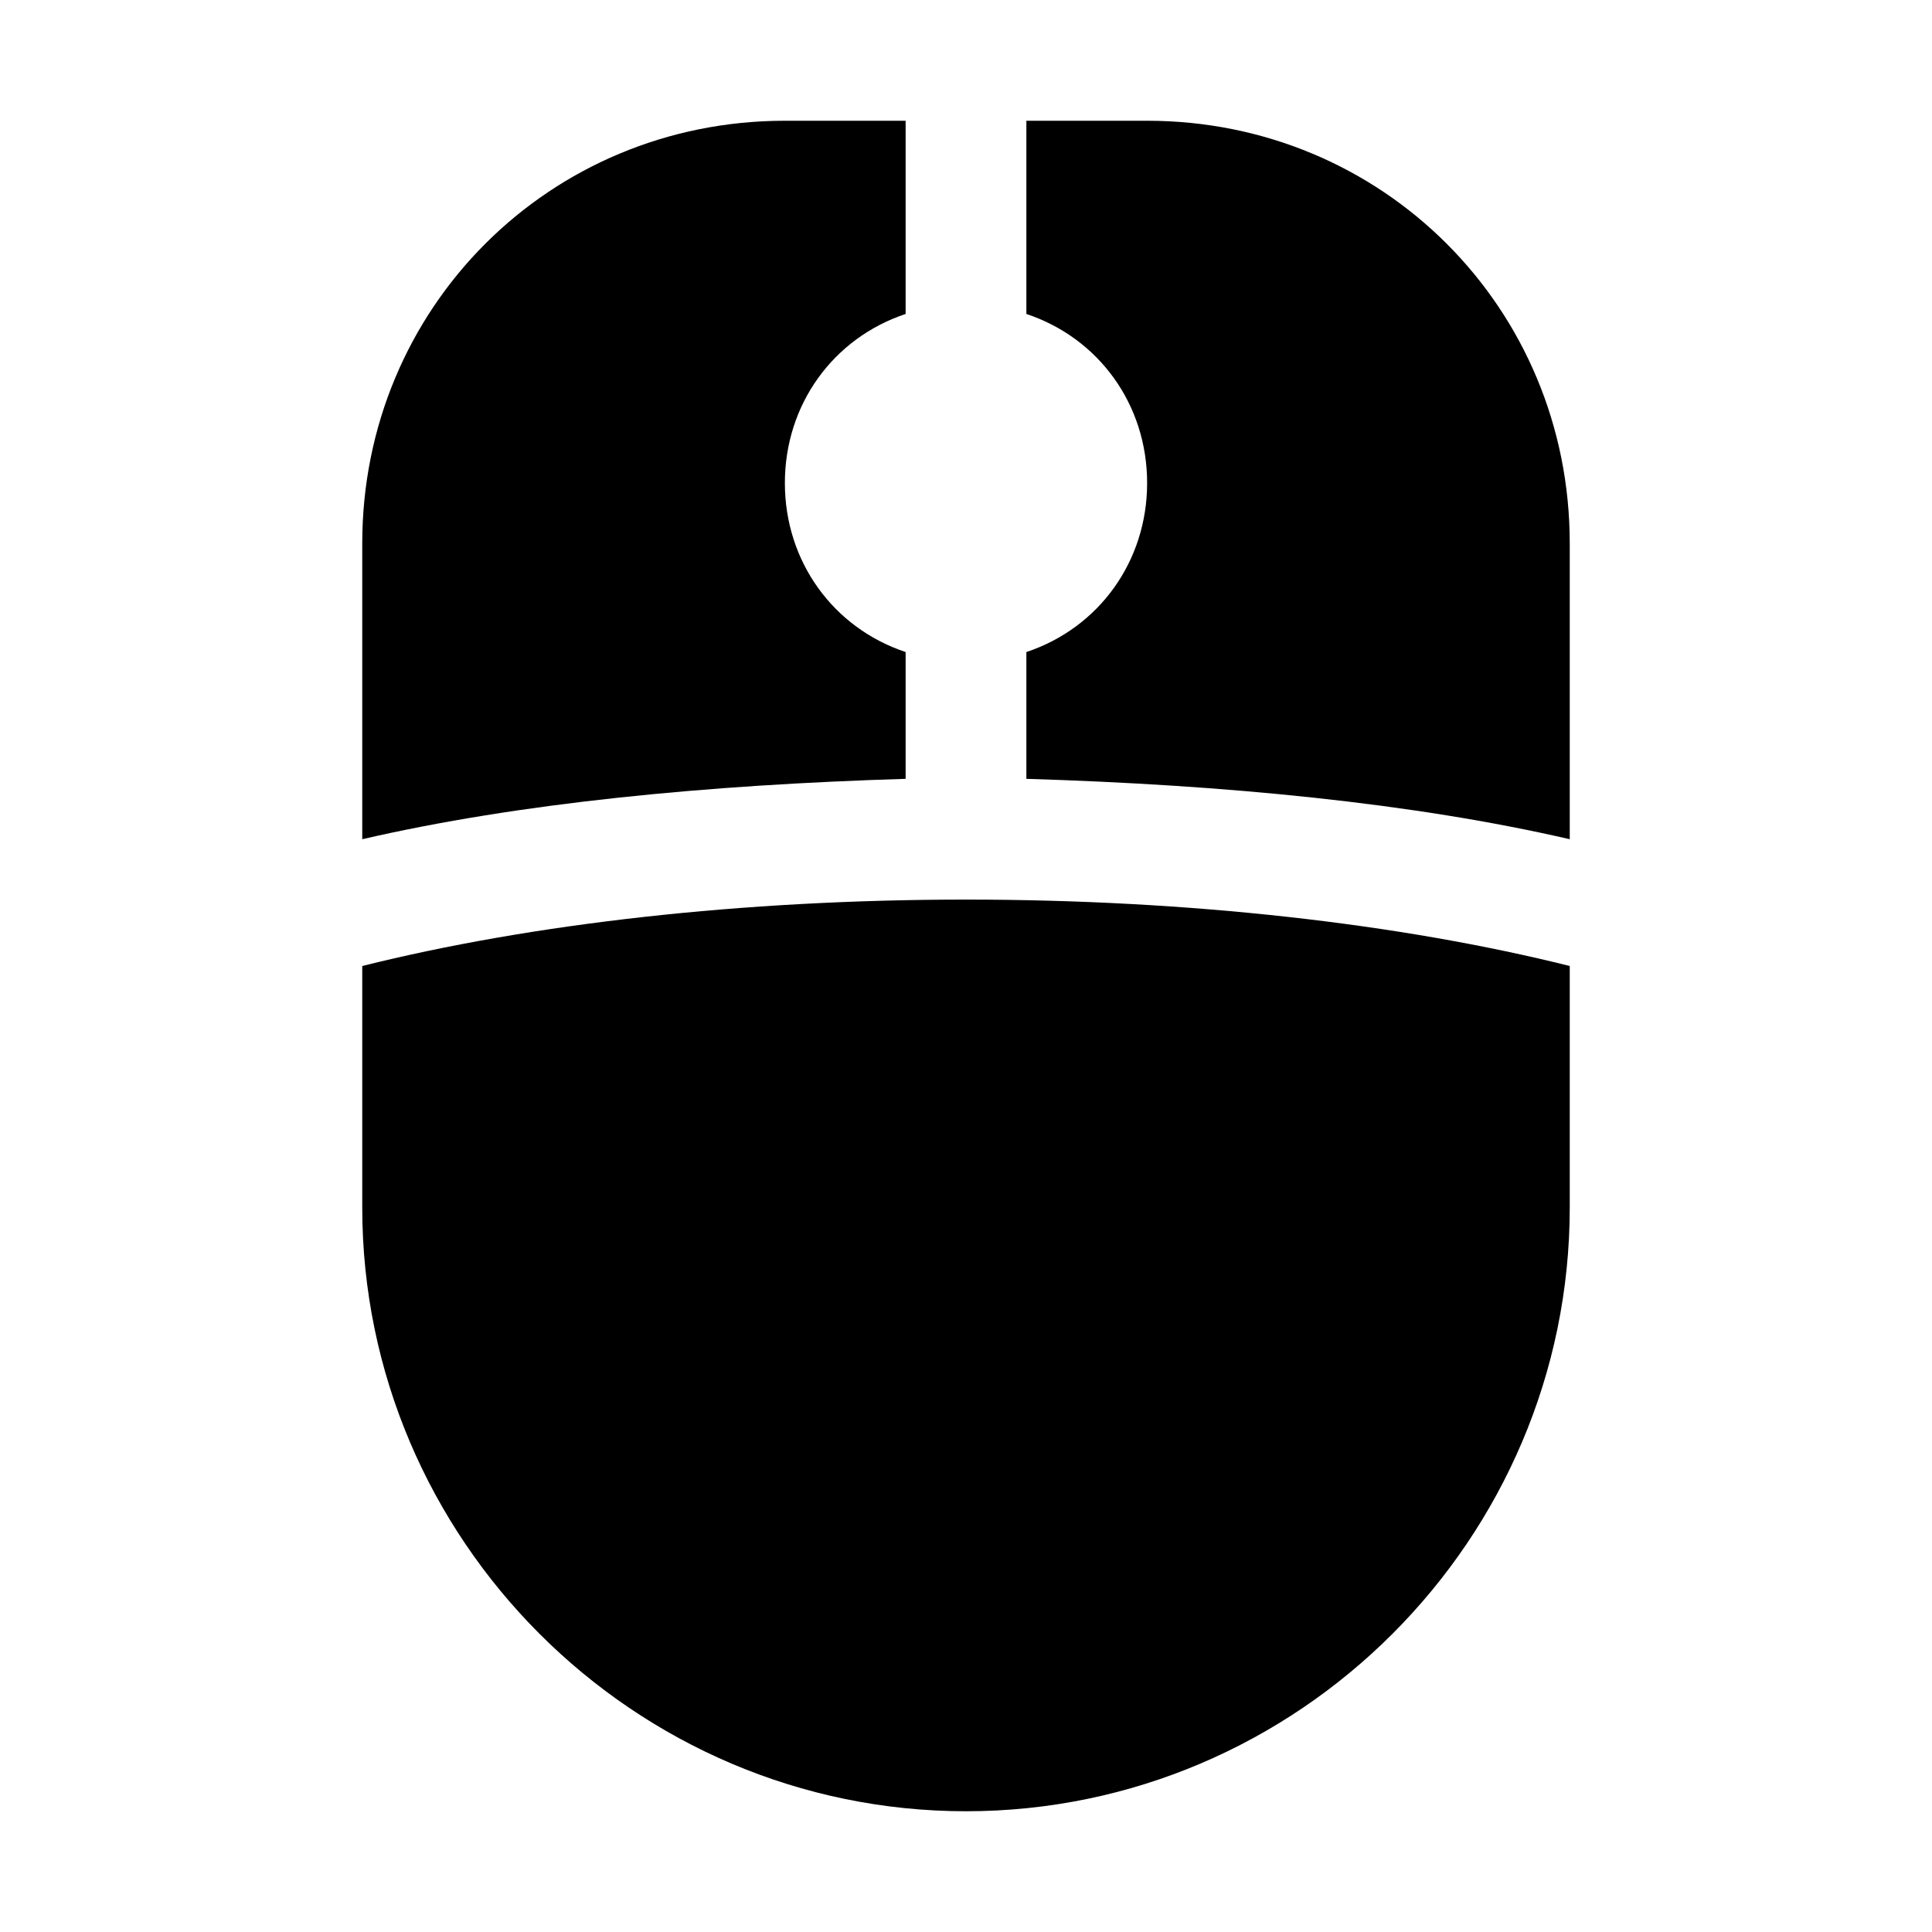 <?xml version="1.0" encoding="utf-8"?>


<svg version="1.1" id="Icons" xmlns="http://www.w3.org/2000/svg" xmlns:xlink="http://www.w3.org/1999/xlink" 
	 viewBox="0 0 32 32" xml:space="preserve">
<style type="text/css">
	.st0{fill:none;stroke:#000000;stroke-width:2;stroke-linecap:round;stroke-linejoin:round;stroke-miterlimit:10;}
</style>
<g>
	<path d="M16,14.9c-3.7,0-7.2,0.4-10,1.1v4c0,5.5,4.5,10,10,10s10-4.5,10-10v-4C23.2,15.3,19.7,14.9,16,14.9z"/>
	<path d="M19,8c0,1.3-0.8,2.4-2,2.8v2.1c3.3,0.1,6.4,0.4,9,1V9c0-3.9-3.1-7-7-7h-2v3.2C18.2,5.6,19,6.7,19,8z"/>
	<path d="M15,12.9v-2.1c-1.2-0.4-2-1.5-2-2.8s0.8-2.4,2-2.8V2h-2C9.1,2,6,5.1,6,9v4.9C8.6,13.3,11.7,13,15,12.9z"/>
</g>
</svg>
